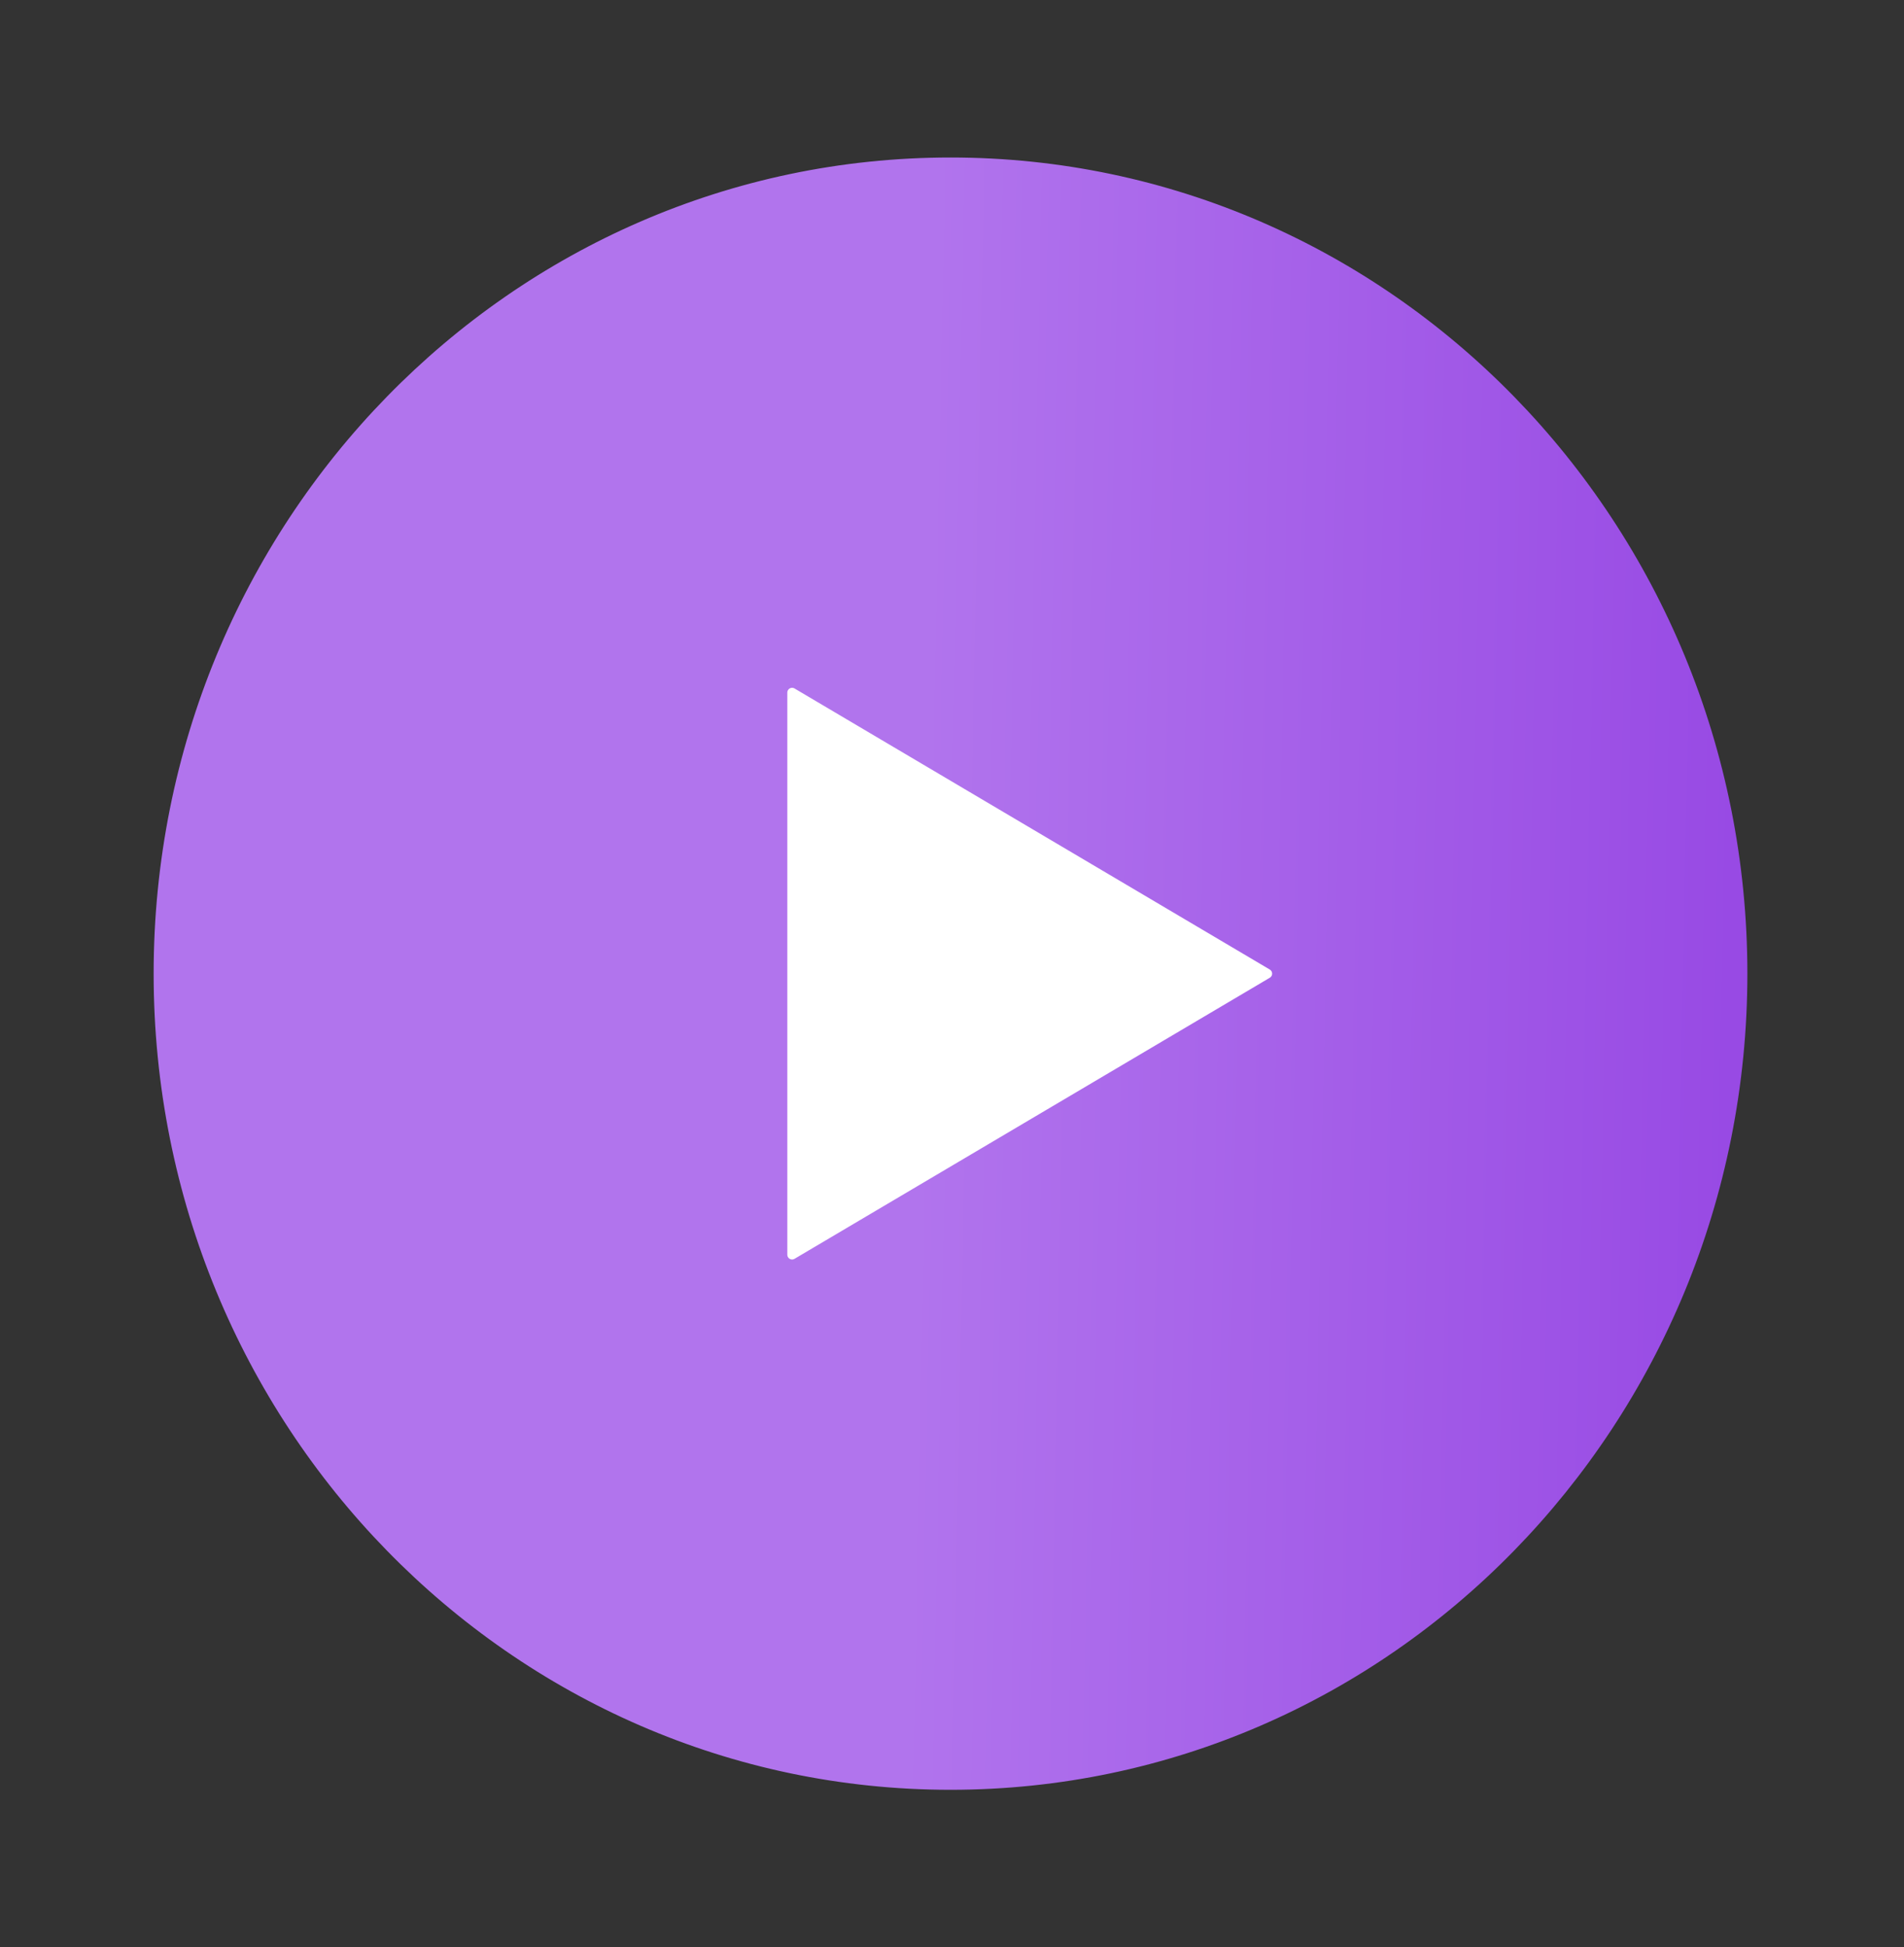 <?xml version="1.0" encoding="UTF-8"?> <svg xmlns="http://www.w3.org/2000/svg" width="399" height="408" viewBox="0 0 399 408" fill="none"><rect x="0" y="0" width="399" height="408" fill="#333333" stroke="none"/> <path d="M199.188 374C290.862 374 365.178 297.888 365.178 204C365.178 110.112 290.862 34 199.188 34C107.514 34 33.197 110.112 33.197 204C33.197 297.888 107.514 374 199.188 374Z" fill="url(#paint0_linear_242_103)" stroke="url(#paint1_linear_242_103)" stroke-width="2" stroke-linejoin="round"></path> <path d="M165.99 203.999V145.109L215.787 174.554L265.585 203.999L215.787 233.444L165.99 262.889V203.999Z" fill="white" stroke="white" stroke-width="2" stroke-linejoin="round"></path> <defs> <linearGradient id="paint0_linear_242_103" x1="196.075" y1="34" x2="366.15" y2="37.374" gradientUnits="userSpaceOnUse"> <stop stop-color="#B174ED"></stop> <stop offset="1" stop-color="#984AE4"></stop> </linearGradient> <linearGradient id="paint1_linear_242_103" x1="196.075" y1="34" x2="366.15" y2="37.374" gradientUnits="userSpaceOnUse"> <stop stop-color="#B174ED"></stop> <stop offset="1" stop-color="#984AE4"></stop> </linearGradient> </defs> </svg> 
